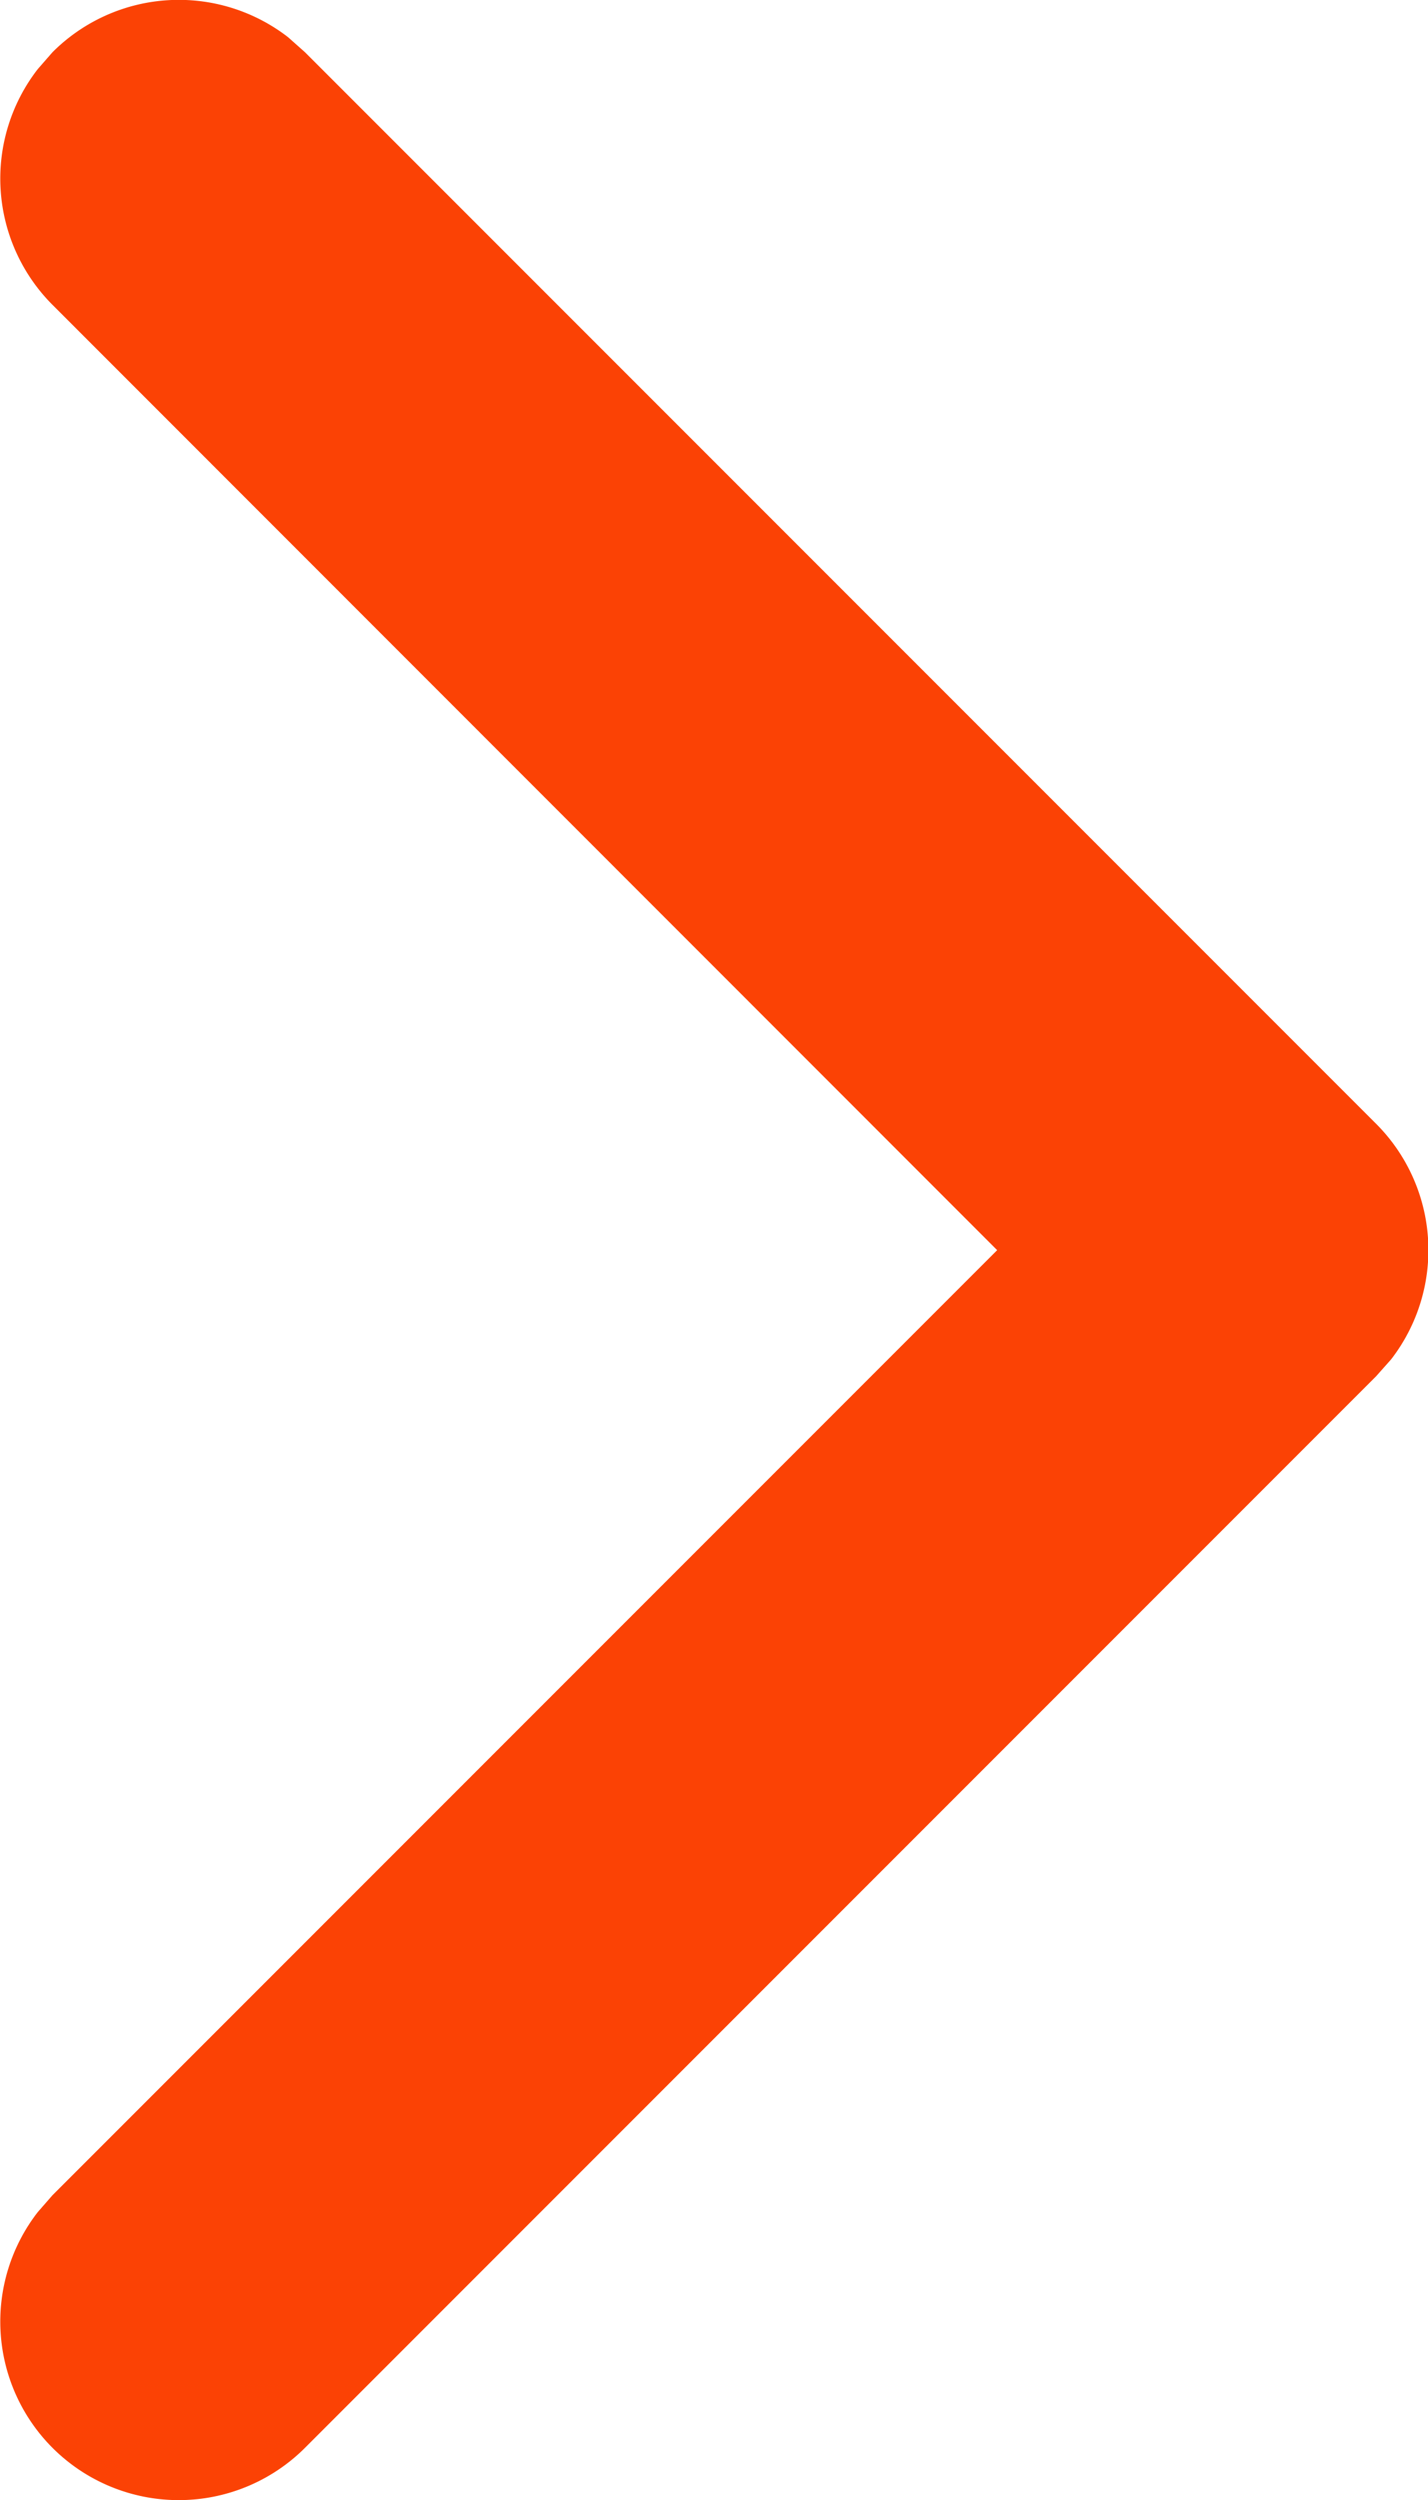 <svg xmlns="http://www.w3.org/2000/svg" width="5.333" height="9.333" viewBox="0 0 5.333 9.333">
  <path id="chevron" d="M3.529,5.529a.667.667,0,0,1,.88-.055l.063.055L8,9.057l3.529-3.528a.667.667,0,0,1,.88-.055l.063.055a.667.667,0,0,1,.056.88l-.056.063-4,4a.667.667,0,0,1-.88.056l-.063-.056-4-4A.667.667,0,0,1,3.529,5.529Z" transform="translate(-5.333 12.667) rotate(-90)" fill="#fb4205" fill-rule="evenodd"/>
</svg>
